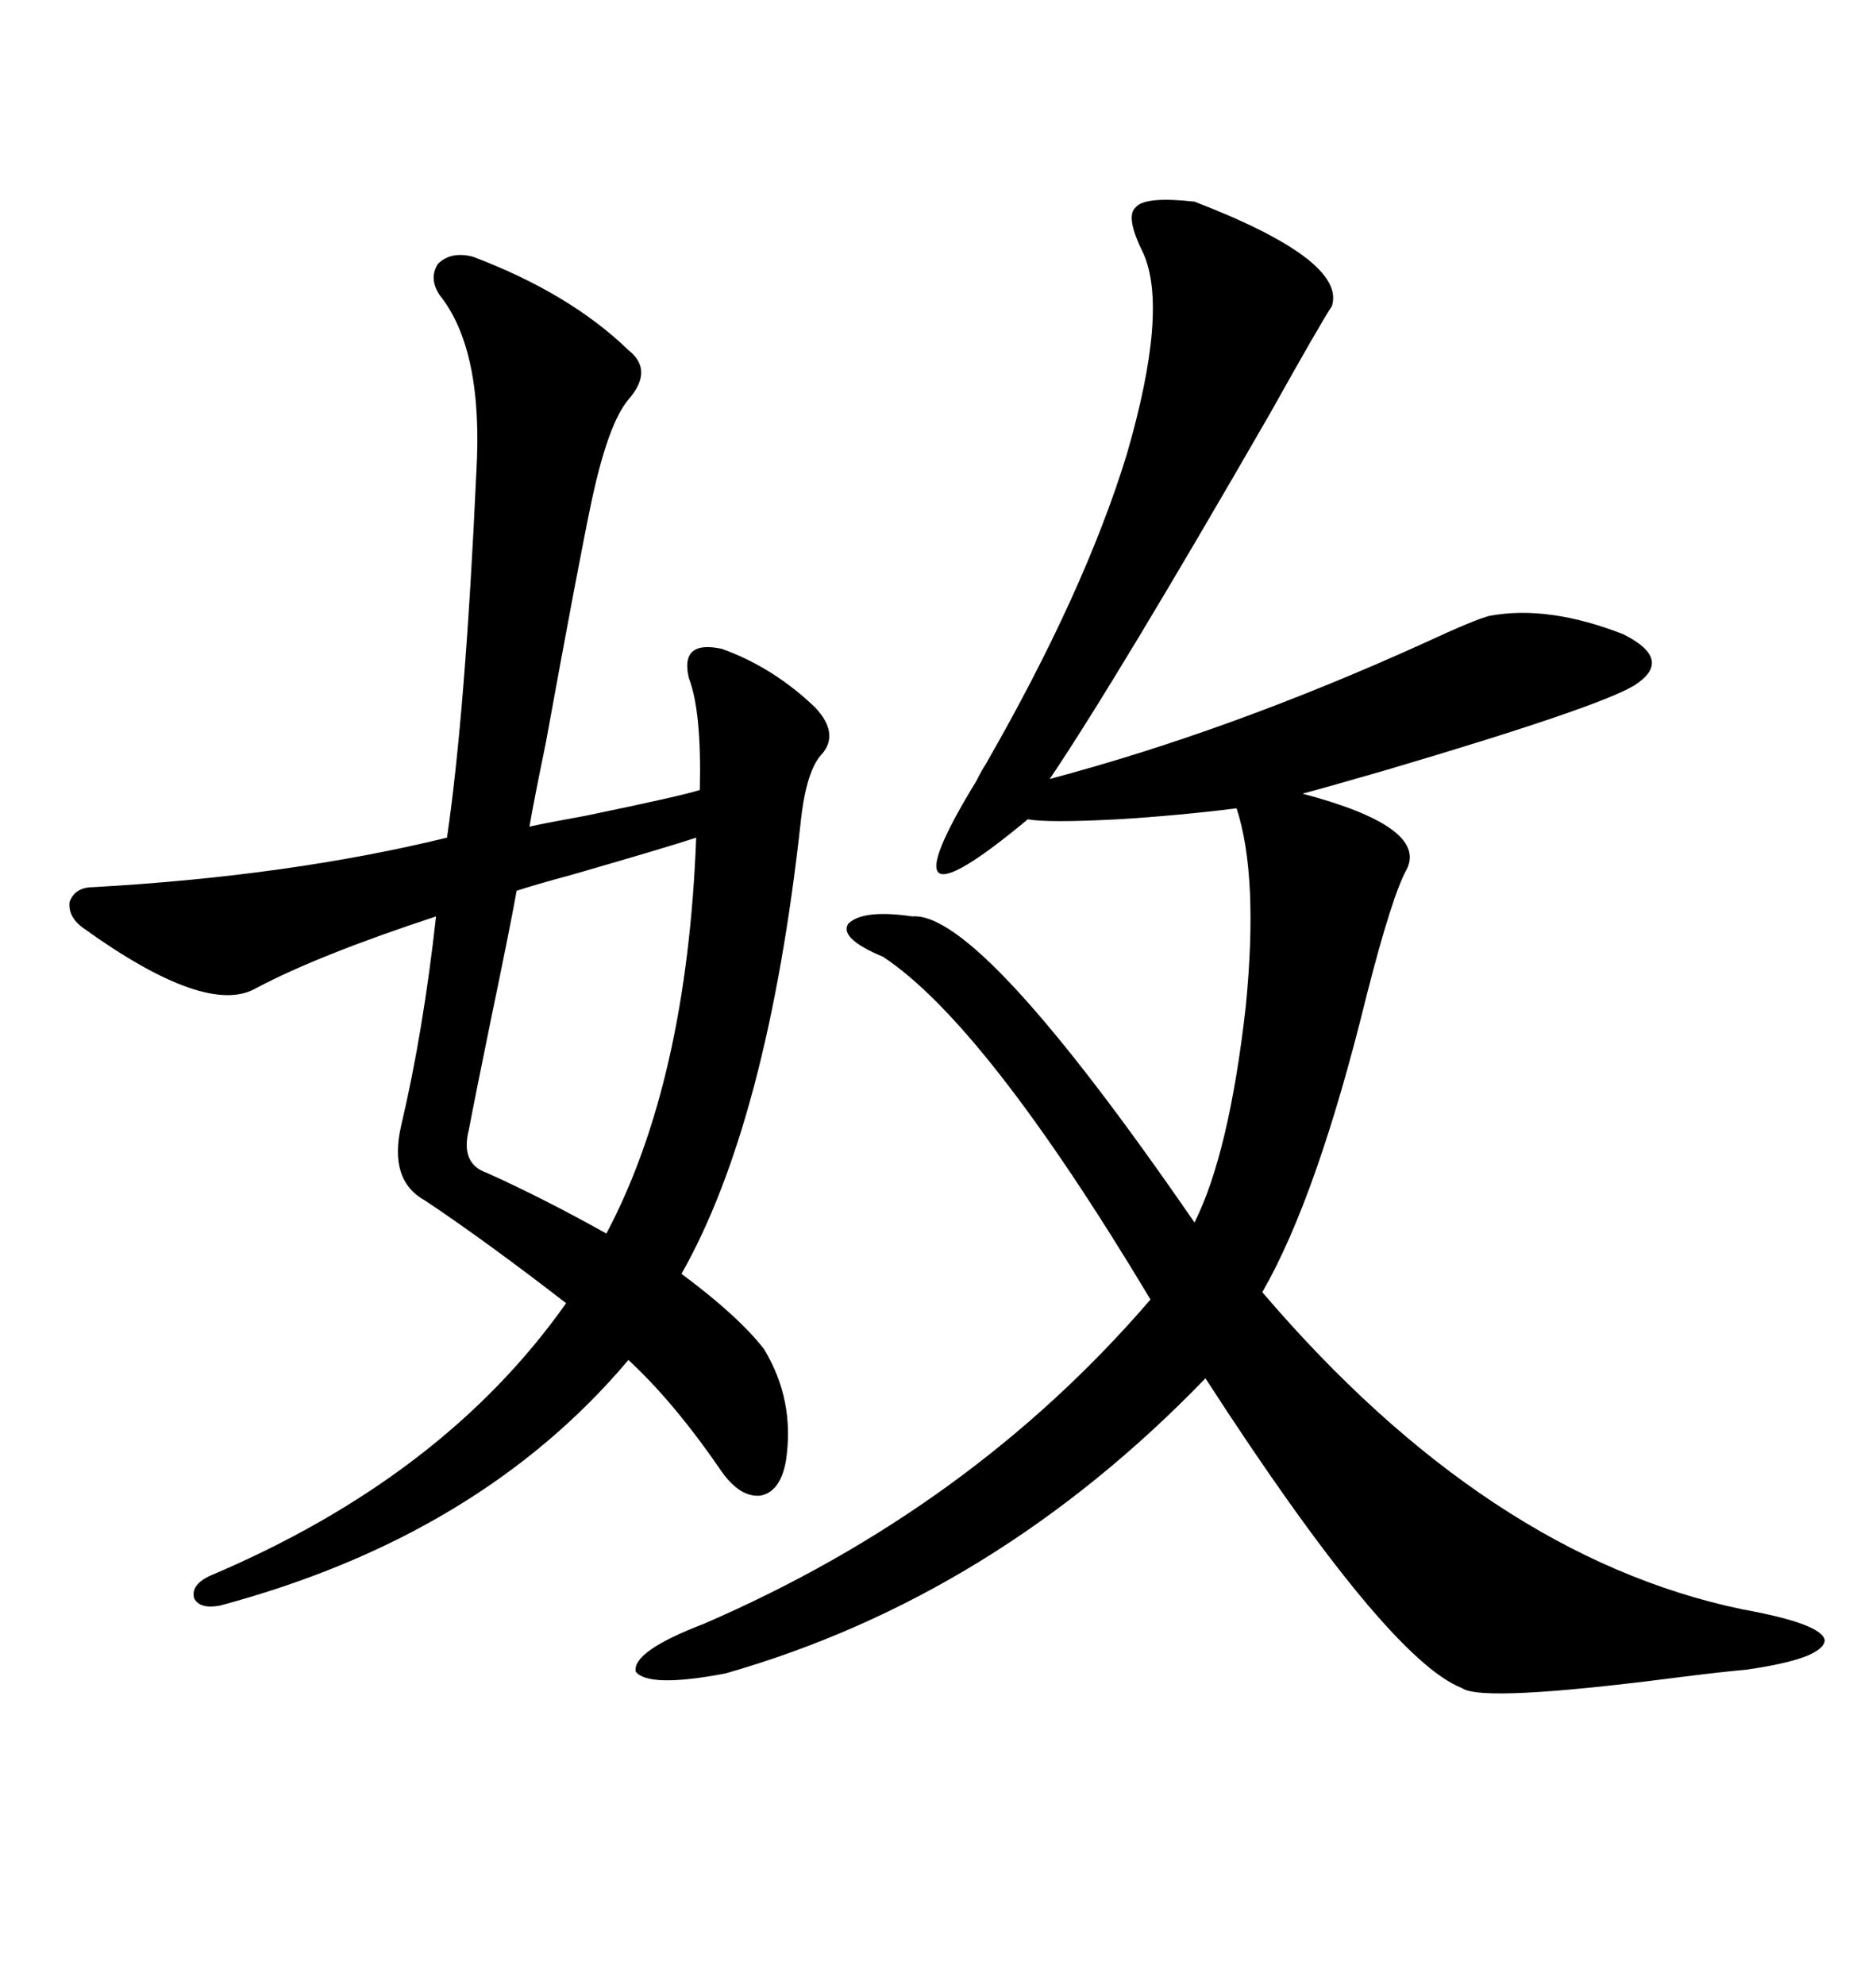 <svg xmlns="http://www.w3.org/2000/svg" xmlns:xlink="http://www.w3.org/1999/xlink" width="300" height="317.285"><path d="M191.02 32.23L191.02 32.23Q215.33 41.60 212.99 48.93L212.99 48.93Q211.23 51.56 203.03 66.21L203.03 66.21Q178.71 108.40 167.87 124.51L167.87 124.51Q196.58 116.89 227.64 102.83L227.64 102.83Q235.84 99.02 238.18 98.44L238.18 98.44Q247.56 96.68 259.57 101.37L259.57 101.37Q267.77 105.47 261.33 109.57L261.33 109.57Q255.47 113.09 221.78 123.05L221.78 123.05Q212.70 125.68 208.30 126.86L208.30 126.86Q228.22 132.13 225 138.87L225 138.87Q222.66 142.97 218.55 159.08L218.55 159.08Q210.64 191.31 201.86 206.54L201.86 206.54Q237.89 248.73 278.61 257.23L278.61 257.23Q291.50 259.57 291.80 262.21L291.80 262.21Q291.50 265.14 279.20 266.89L279.20 266.89Q275.68 267.19 268.65 268.07L268.65 268.07Q237.01 272.17 233.79 269.82L233.79 269.82Q221.78 265.14 192.77 220.31L192.77 220.31Q159.08 255.18 116.02 267.48L116.02 267.48Q103.71 269.82 101.66 267.19L101.66 267.19Q101.07 263.96 112.50 259.57L112.50 259.57Q155.27 241.11 183.98 207.71L183.98 207.71Q157.62 163.77 141.21 152.93L141.21 152.93Q134.18 150 135.64 147.66L135.64 147.66Q137.99 145.31 145.90 146.48L145.90 146.48Q156.74 145.61 191.02 195.41L191.02 195.41Q196.58 184.28 199.22 160.84L199.22 160.84Q201.27 140.04 197.75 129.20L197.75 129.20Q188.38 130.37 178.71 130.96L178.71 130.96Q167.58 131.54 164.36 130.96L164.36 130.96Q140.04 151.17 156.15 124.80L156.15 124.80Q157.03 123.05 157.62 122.17L157.62 122.17Q173.44 94.63 180.18 72.66L180.18 72.66Q186.91 49.51 182.81 40.43L182.81 40.43Q179.88 34.57 181.64 33.11L181.64 33.11Q183.11 31.35 191.02 32.23ZM75.59 41.02L75.59 41.02Q91.11 46.88 100.49 55.96L100.49 55.96Q104.59 59.18 100.49 63.87L100.49 63.87Q97.27 67.68 94.63 79.98L94.63 79.98Q92.58 89.65 87.30 118.65L87.30 118.65Q85.25 128.61 84.67 132.13L84.67 132.13Q87.30 131.54 93.75 130.37L93.75 130.37Q109.28 127.15 111.91 126.27L111.91 126.27Q112.21 113.67 110.16 108.40L110.16 108.40Q108.69 102.25 115.43 103.71L115.43 103.71Q123.63 106.64 130.37 113.09L130.37 113.09Q134.18 117.19 131.54 120.41L131.54 120.41Q128.91 123.05 128.03 131.54L128.03 131.54Q122.75 179.30 108.98 203.61L108.98 203.61Q118.07 210.35 122.17 215.63L122.17 215.63Q127.15 223.83 125.68 233.50L125.68 233.50Q124.80 238.48 121.58 239.06L121.58 239.06Q118.36 239.36 115.43 235.25L115.43 235.25Q107.81 224.12 100.49 217.38L100.49 217.38Q76.76 245.51 35.16 256.64L35.16 256.64Q31.93 257.23 31.05 255.47L31.05 255.47Q30.47 253.42 33.40 251.95L33.40 251.95Q70.90 236.13 90.53 208.30L90.53 208.30Q77.64 198.34 67.97 191.89L67.97 191.89Q62.11 188.67 64.16 179.88L64.16 179.88Q67.68 164.94 69.73 146.48L69.73 146.48Q50.98 152.64 41.02 157.91L41.02 157.91Q33.11 162.60 13.18 148.24L13.18 148.24Q10.84 146.48 11.13 144.14L11.13 144.14Q12.01 141.80 14.94 141.80L14.94 141.80Q46.29 140.04 71.48 133.89L71.48 133.89Q74.41 113.96 76.17 75.59L76.17 75.59Q77.34 55.96 70.31 47.17L70.31 47.17Q68.55 44.53 70.02 42.19L70.02 42.19Q72.07 40.14 75.59 41.02ZM111.33 133.89L111.33 133.89Q106.93 135.35 91.70 139.75L91.70 139.75Q85.25 141.50 82.62 142.38L82.62 142.38Q81.45 148.83 78.52 162.89L78.52 162.89Q75.88 175.78 75 180.47L75 180.47Q73.54 186.04 77.93 187.50L77.93 187.50Q87.01 191.60 96.97 197.17L96.97 197.17Q109.86 172.85 111.33 133.89Z"/></svg>